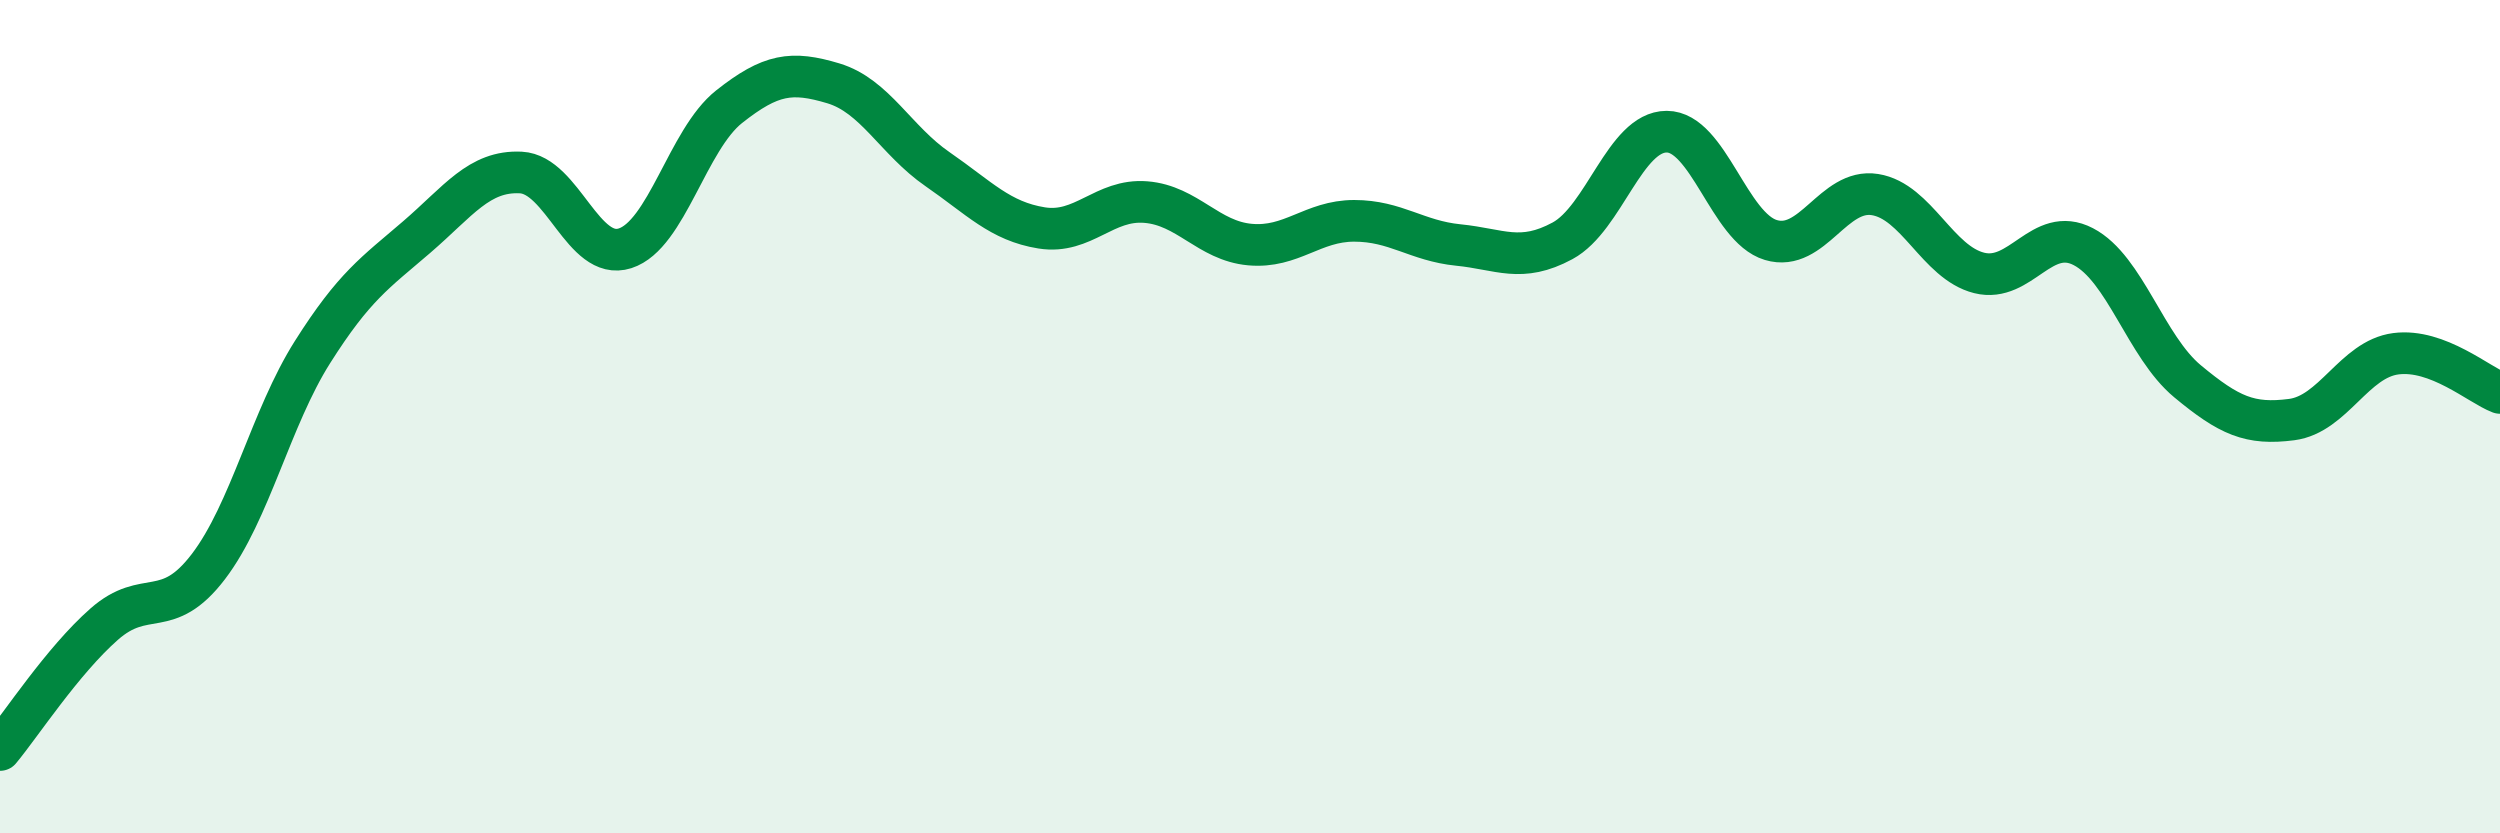 
    <svg width="60" height="20" viewBox="0 0 60 20" xmlns="http://www.w3.org/2000/svg">
      <path
        d="M 0,18 C 0.5,17.4 1.5,15.86 2.5,14.98 C 3.5,14.1 4,14.91 5,13.6 C 6,12.29 6.5,10.03 7.5,8.45 C 8.5,6.87 9,6.55 10,5.69 C 11,4.83 11.5,4.09 12.5,4.14 C 13.5,4.19 14,6.28 15,5.96 C 16,5.64 16.5,3.35 17.5,2.56 C 18.5,1.77 19,1.7 20,2 C 21,2.3 21.5,3.37 22.5,4.06 C 23.5,4.75 24,5.31 25,5.47 C 26,5.63 26.5,4.77 27.5,4.85 C 28.5,4.93 29,5.78 30,5.87 C 31,5.96 31.5,5.3 32.5,5.3 C 33.5,5.3 34,5.78 35,5.88 C 36,5.98 36.5,6.32 37.5,5.78 C 38.5,5.24 39,3.16 40,3.16 C 41,3.16 41.5,5.46 42.5,5.76 C 43.5,6.06 44,4.51 45,4.67 C 46,4.83 46.5,6.3 47.5,6.55 C 48.5,6.8 49,5.4 50,5.92 C 51,6.44 51.5,8.32 52.5,9.15 C 53.5,9.98 54,10.2 55,10.07 C 56,9.94 56.5,8.62 57.5,8.49 C 58.5,8.36 59.5,9.24 60,9.43L60 20L0 20Z"
        fill="#008740"
        opacity="0.1"
        stroke-linecap="round"
        stroke-linejoin="round"
      />
      <path
        d="M 0,18 C 0.5,17.4 1.5,15.86 2.5,14.98 C 3.5,14.1 4,14.91 5,13.6 C 6,12.29 6.5,10.03 7.5,8.45 C 8.5,6.87 9,6.55 10,5.69 C 11,4.83 11.5,4.09 12.5,4.14 C 13.5,4.19 14,6.28 15,5.96 C 16,5.64 16.5,3.35 17.5,2.56 C 18.5,1.77 19,1.7 20,2 C 21,2.3 21.5,3.37 22.5,4.06 C 23.5,4.75 24,5.31 25,5.47 C 26,5.63 26.5,4.77 27.5,4.85 C 28.5,4.93 29,5.78 30,5.87 C 31,5.96 31.5,5.3 32.5,5.3 C 33.5,5.3 34,5.78 35,5.88 C 36,5.98 36.5,6.32 37.5,5.78 C 38.5,5.24 39,3.16 40,3.16 C 41,3.16 41.5,5.46 42.5,5.76 C 43.5,6.06 44,4.51 45,4.67 C 46,4.83 46.5,6.3 47.5,6.55 C 48.5,6.8 49,5.4 50,5.92 C 51,6.44 51.5,8.32 52.5,9.15 C 53.5,9.98 54,10.2 55,10.07 C 56,9.94 56.5,8.62 57.5,8.49 C 58.5,8.36 59.5,9.24 60,9.43"
        stroke="#008740"
        stroke-width="1"
        fill="none"
        stroke-linecap="round"
        stroke-linejoin="round"
      />
    </svg>
  